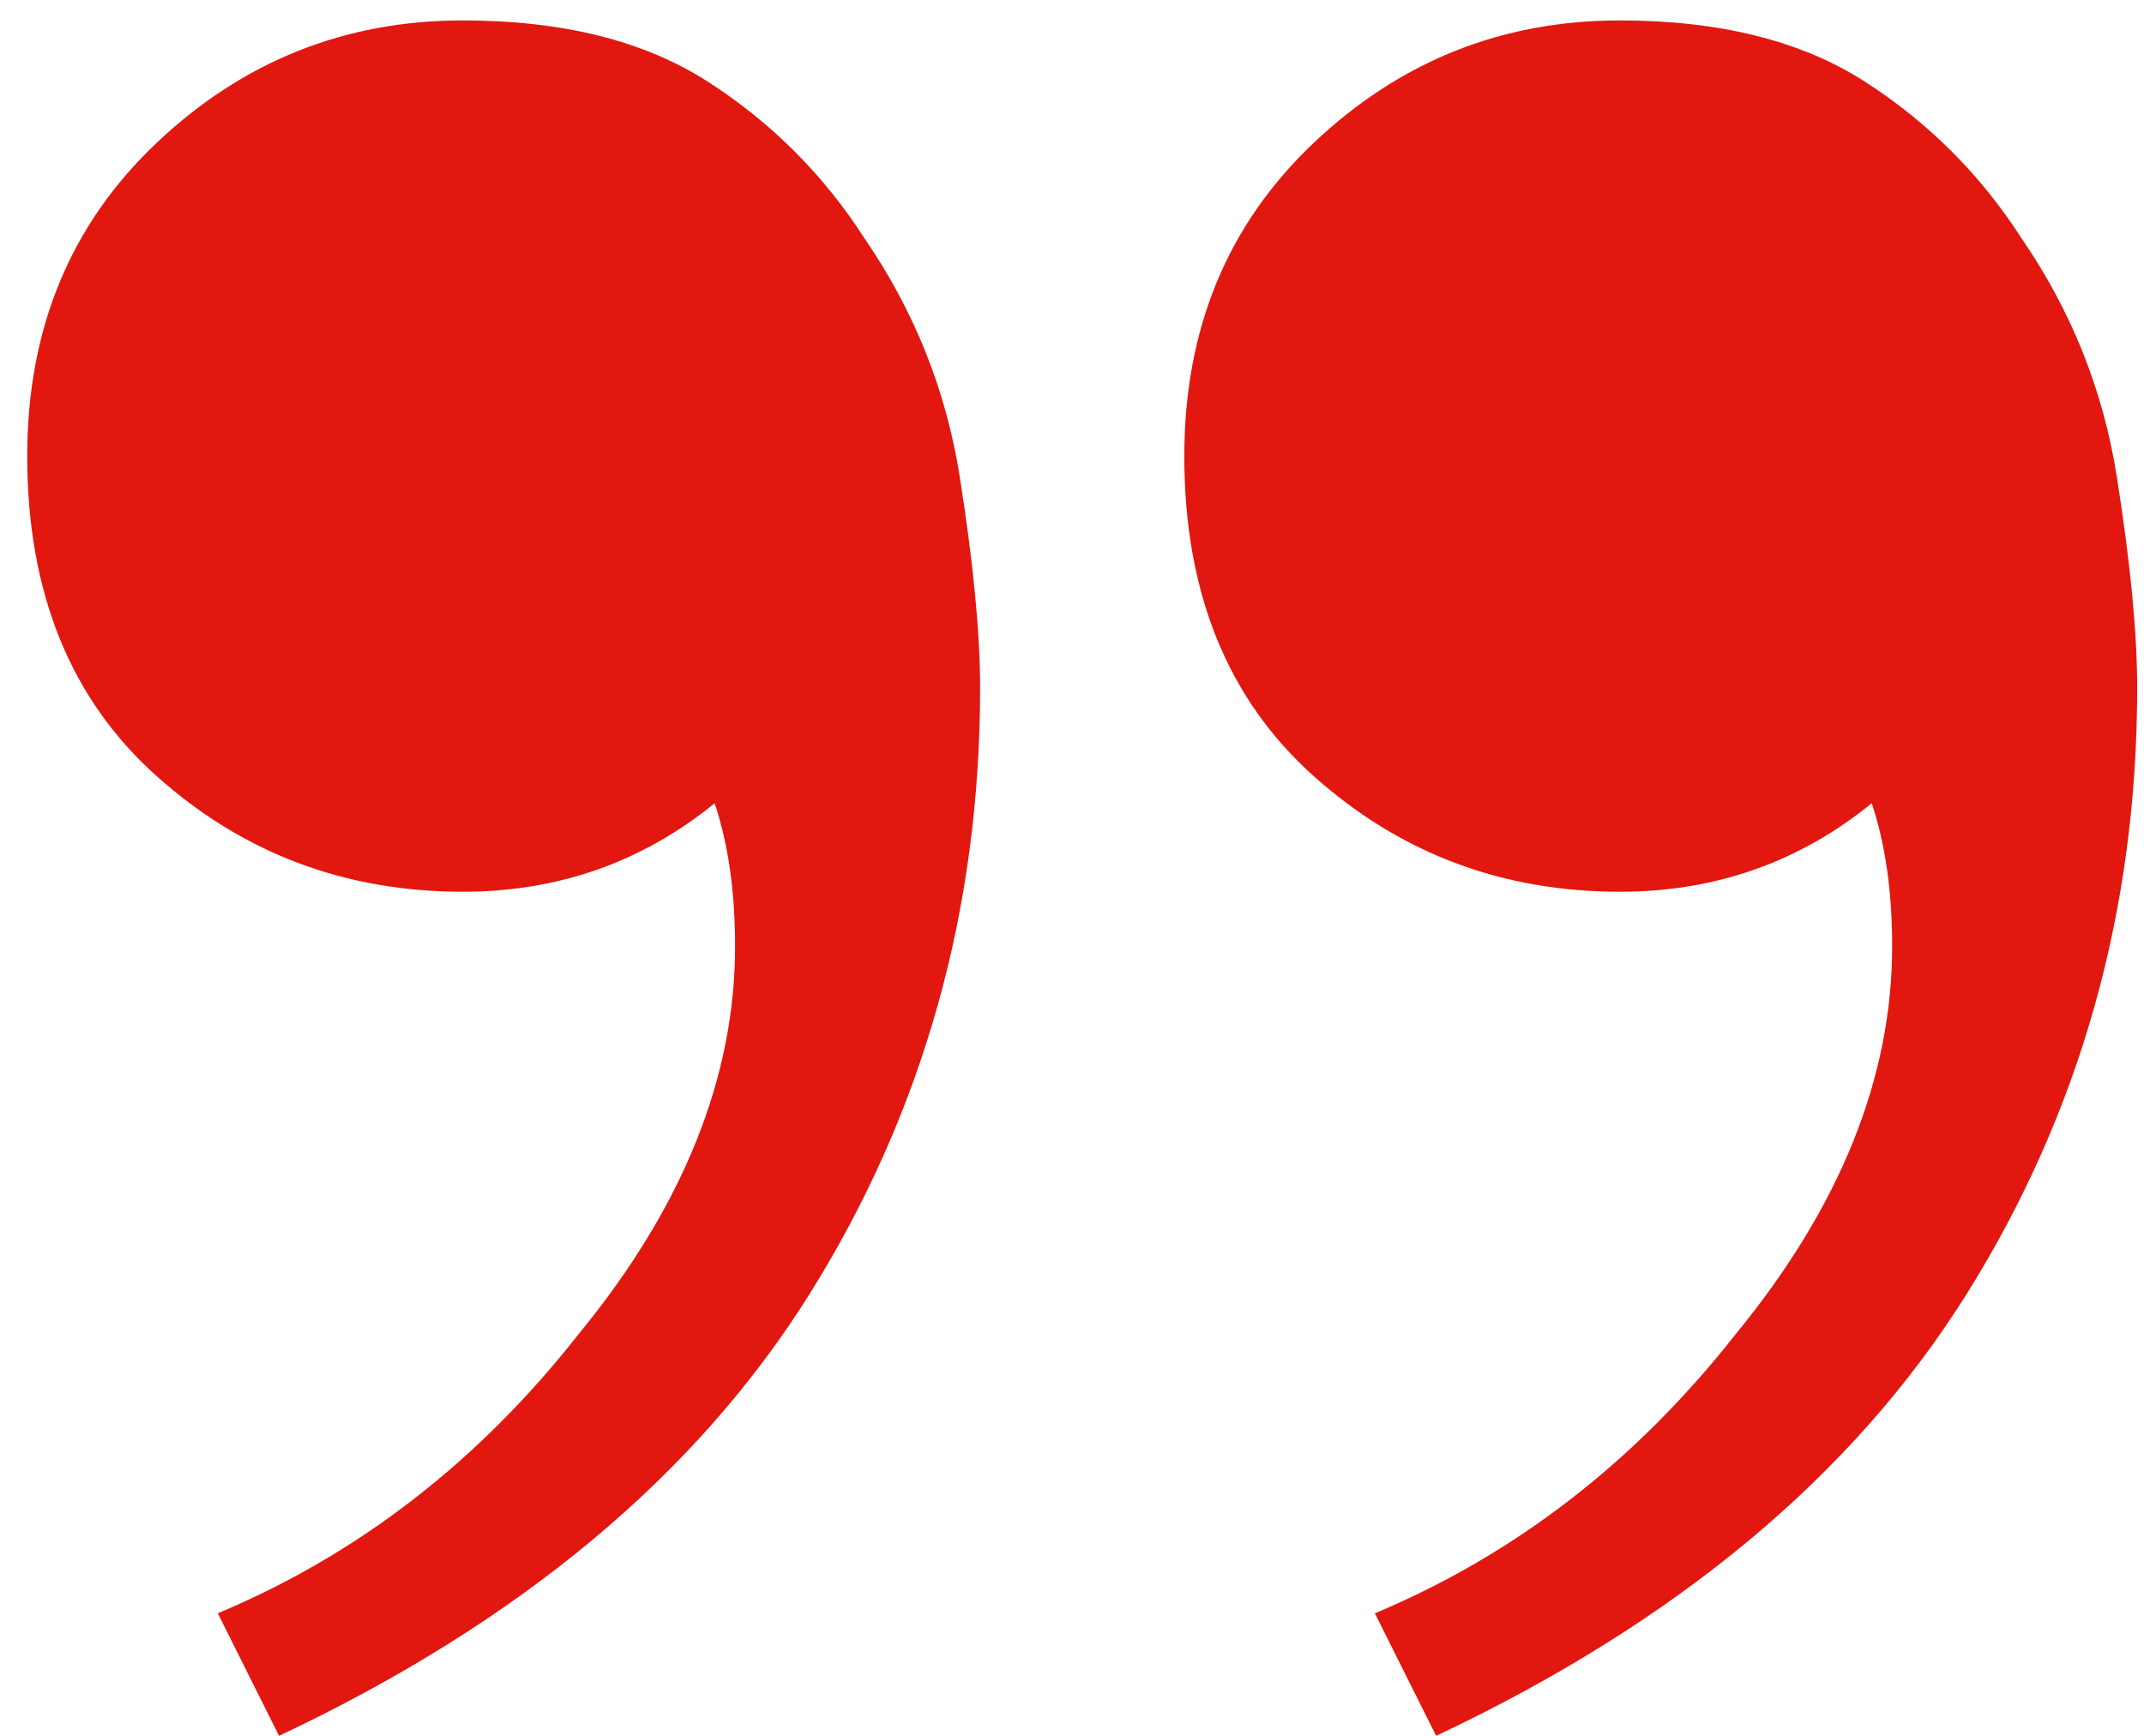 <?xml version="1.0" encoding="UTF-8"?> <svg xmlns="http://www.w3.org/2000/svg" width="63" height="51" viewBox="0 0 63 51" fill="none"> <path d="M47.6 0.6C50.533 0.6 52.933 1.2 54.8 2.4C56.666 3.6 58.2 5.133 59.4 7C60.867 9.133 61.8 11.467 62.2 14C62.6 16.533 62.8 18.6 62.8 20.2C62.8 26.733 61.133 32.667 57.8 38C54.467 43.333 49.267 47.667 42.2 51L40.4 47.4C44.533 45.667 48.066 42.933 51 39.2C54.066 35.467 55.6 31.667 55.6 27.8C55.6 26.2 55.4 24.8 55 23.6C52.867 25.333 50.4 26.2 47.6 26.2C44.133 26.2 41.133 25.067 38.6 22.8C36.066 20.533 34.8 17.4 34.8 13.4C34.8 9.667 36.066 6.6 38.6 4.2C41.133 1.8 44.133 0.6 47.6 0.6ZM13.6 0.6C16.533 0.6 18.933 1.2 20.8 2.4C22.666 3.6 24.2 5.133 25.4 7C26.866 9.133 27.8 11.467 28.2 14C28.6 16.533 28.8 18.6 28.8 20.2C28.8 26.733 27.133 32.667 23.8 38C20.466 43.333 15.267 47.667 8.2 51L6.4 47.4C10.533 45.667 14.066 42.933 17 39.2C20.067 35.467 21.6 31.667 21.6 27.8C21.6 26.2 21.4 24.8 21 23.6C18.866 25.333 16.4 26.2 13.6 26.2C10.133 26.2 7.133 25.067 4.6 22.8C2.066 20.533 0.8 17.4 0.8 13.4C0.8 9.667 2.066 6.6 4.6 4.2C7.133 1.8 10.133 0.6 13.6 0.6Z" fill="#E21710"></path> </svg> 
